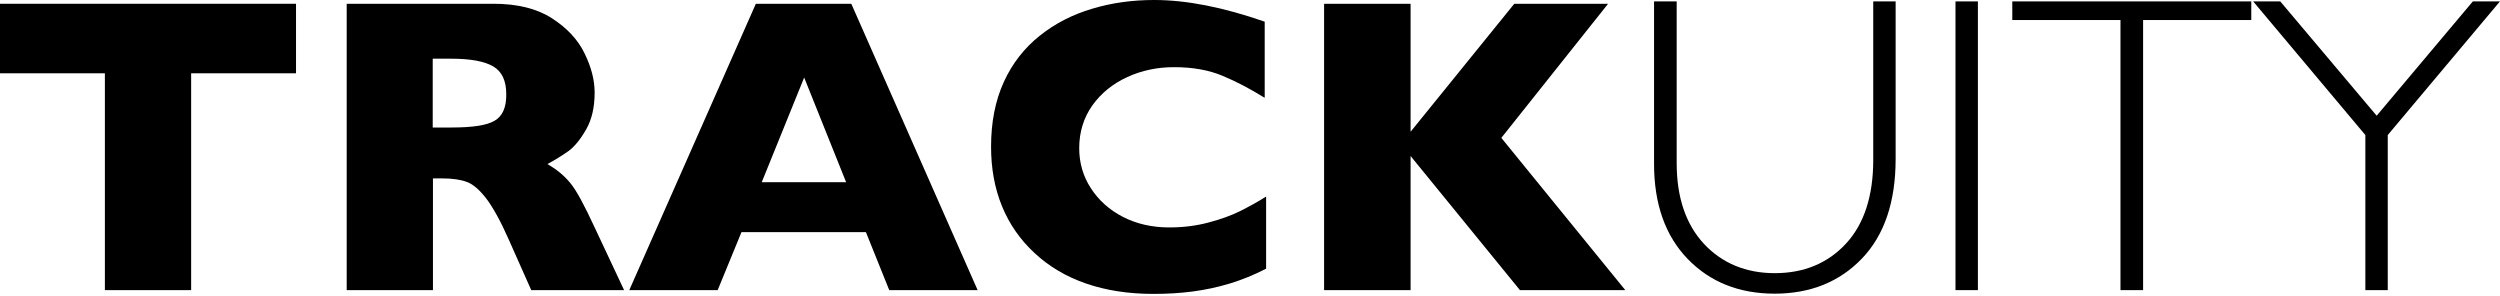<?xml version="1.0" encoding="UTF-8" standalone="no"?>
<!DOCTYPE svg PUBLIC "-//W3C//DTD SVG 1.1//EN" "http://www.w3.org/Graphics/SVG/1.1/DTD/svg11.dtd">
<svg width="100%" height="100%" viewBox="0 0 262 31" version="1.1" xmlns="http://www.w3.org/2000/svg" xmlns:xlink="http://www.w3.org/1999/xlink" xml:space="preserve" xmlns:serif="http://www.serif.com/" style="fill-rule:evenodd;clip-rule:evenodd;stroke-linejoin:round;stroke-miterlimit:1.414;">
    <g transform="matrix(1,0,0,1,-500.911,-263.017)">
        <g transform="matrix(1,0,0,1,0,106.983)">
            <g transform="matrix(0.247,0,0,0.247,500.269,156.009)">
                <path d="M1063.3,0.7L1015.7,57.4L1015.7,123.2L1006.2,123.2L1006.2,57.4L958.6,0.7L970.1,0.7L1011,49.2L1051.8,0.7L1063.3,0.7Z"/>
            </g>
            <g transform="matrix(0.247,0,0,0.247,500.269,156.009)">
                <path d="M957.8,0.7L957.8,8.6L911.9,8.6L911.9,123.2L902.3,123.2L902.3,8.6L856.4,8.6L856.4,0.7L957.8,0.7Z"/>
            </g>
            <g transform="matrix(0.247,0,0,0.247,500.269,156.009)">
                <rect x="832.3" y="0.7" width="9.5" height="122.5"/>
            </g>
            <g transform="matrix(0.247,0,0,0.247,500.269,156.009)">
                <path d="M797.4,0.7L806.9,0.7L806.9,67.5C806.9,85.8 802.1,99.9 792.6,109.8C783.1,119.7 770.7,124.7 755.6,124.7C740.5,124.7 728.2,119.8 718.7,110C709.2,100.2 704.4,86.7 704.4,69.7L704.4,0.7L714,0.7L714,69.3C714,83.9 717.9,95.3 725.6,103.6C733.3,111.8 743.4,116 755.6,116C768,116 778.1,111.8 785.8,103.5C793.5,95.2 797.4,83.3 797.4,68L797.4,0.7Z"/>
            </g>
            <g transform="matrix(0.247,0,0,0.247,500.269,156.009)">
                <path d="M692.2,123.2L647.5,123.2L601.1,66.3L601.1,123.2L564.4,123.2L564.4,1.7L601.1,1.7L601.1,56L645.1,1.7L684.9,1.7L639.6,58.6L692.2,123.2Z"/>
            </g>
            <g transform="matrix(0.247,0,0,0.247,500.269,156.009)">
                <path d="M539.8,114.1C534.8,116.7 529.6,118.8 524.4,120.4C519.1,122 513.8,123.1 508.5,123.8C503.2,124.5 497.6,124.8 491.9,124.8C481.3,124.8 471.8,123.3 463.4,120.4C455,117.5 447.7,113.2 441.6,107.5C435.4,101.8 430.8,95.1 427.7,87.5C424.6,79.9 423.1,71.5 423.1,62.4C423.1,51.9 424.9,42.8 428.5,34.9C432.1,27 437.2,20.5 443.7,15.3C450.2,10.1 457.6,6.3 466,3.8C474.3,1.3 483.1,0.1 492.3,0.1C506.1,0.1 521.7,3.2 539.2,9.3L539.2,41.6C533.2,37.9 527.2,34.7 521.4,32.3C515.5,29.8 508.6,28.6 500.7,28.6C493.6,28.6 487,30 480.9,32.8C474.8,35.6 469.8,39.6 466.1,44.8C462.4,50 460.5,56.1 460.5,63C460.5,69.1 462.1,74.8 465.4,79.9C468.7,85 473.2,89.1 479,92.1C484.8,95.1 491.4,96.6 498.7,96.6C504.6,96.6 510.2,95.9 515.4,94.5C520.7,93.1 525.1,91.5 528.7,89.7C532.3,87.9 536,85.9 539.8,83.5L539.8,114.1Z"/>
            </g>
            <g transform="matrix(0.247,0,0,0.247,500.269,156.009)">
                <path d="M363.8,1.7L323.3,1.7L269.6,123.2L307.1,123.2L317.2,98.6L370,98.6L379.9,123.2L417.4,123.2L363.8,1.7ZM325.8,77.4L343.8,33L361.6,77.4L325.8,77.4Z" style="fill-rule:nonzero;"/>
            </g>
            <g transform="matrix(0.247,0,0,0.247,500.269,156.009)">
                <path d="M255,96.8C250.6,87.3 247.2,80.9 244.6,77.8C242.1,74.7 238.8,72 234.9,69.7C238.2,67.9 241.1,66.1 243.8,64.2C246.4,62.3 248.9,59.2 251.3,55C253.7,50.8 254.9,45.6 254.9,39.4C254.9,34.1 253.5,28.6 250.6,22.7C247.8,16.9 243.1,11.9 236.7,7.8C230.3,3.7 222,1.7 212,1.7L177,1.7L149.7,1.7L149.7,123.2L186.3,123.2L186.3,75.8L190.4,75.8C194.6,75.8 198,76.3 200.7,77.3C203.4,78.3 206.1,80.7 208.9,84.3C211.7,88 214.9,93.7 218.4,101.6L228,123.2L267.4,123.2L255,96.8ZM212.5,51.3C209.2,53.3 203.1,54.2 194.1,54.2L186.2,54.2L186.2,25L193.9,25C202.2,25 208.2,26.1 211.9,28.3C215.6,30.5 217.4,34.4 217.4,40C217.5,45.6 215.8,49.4 212.5,51.3Z" style="fill-rule:nonzero;"/>
            </g>
            <g transform="matrix(0.247,0,0,0.247,500.269,156.009)">
                <path d="M128.2,31.2L83.7,31.2L83.7,123.2L47.1,123.2L47.1,31.2L2.6,31.2L2.6,1.7L128.2,1.7L128.2,31.2Z"/>
            </g>
        </g>
    </g>
</svg>
